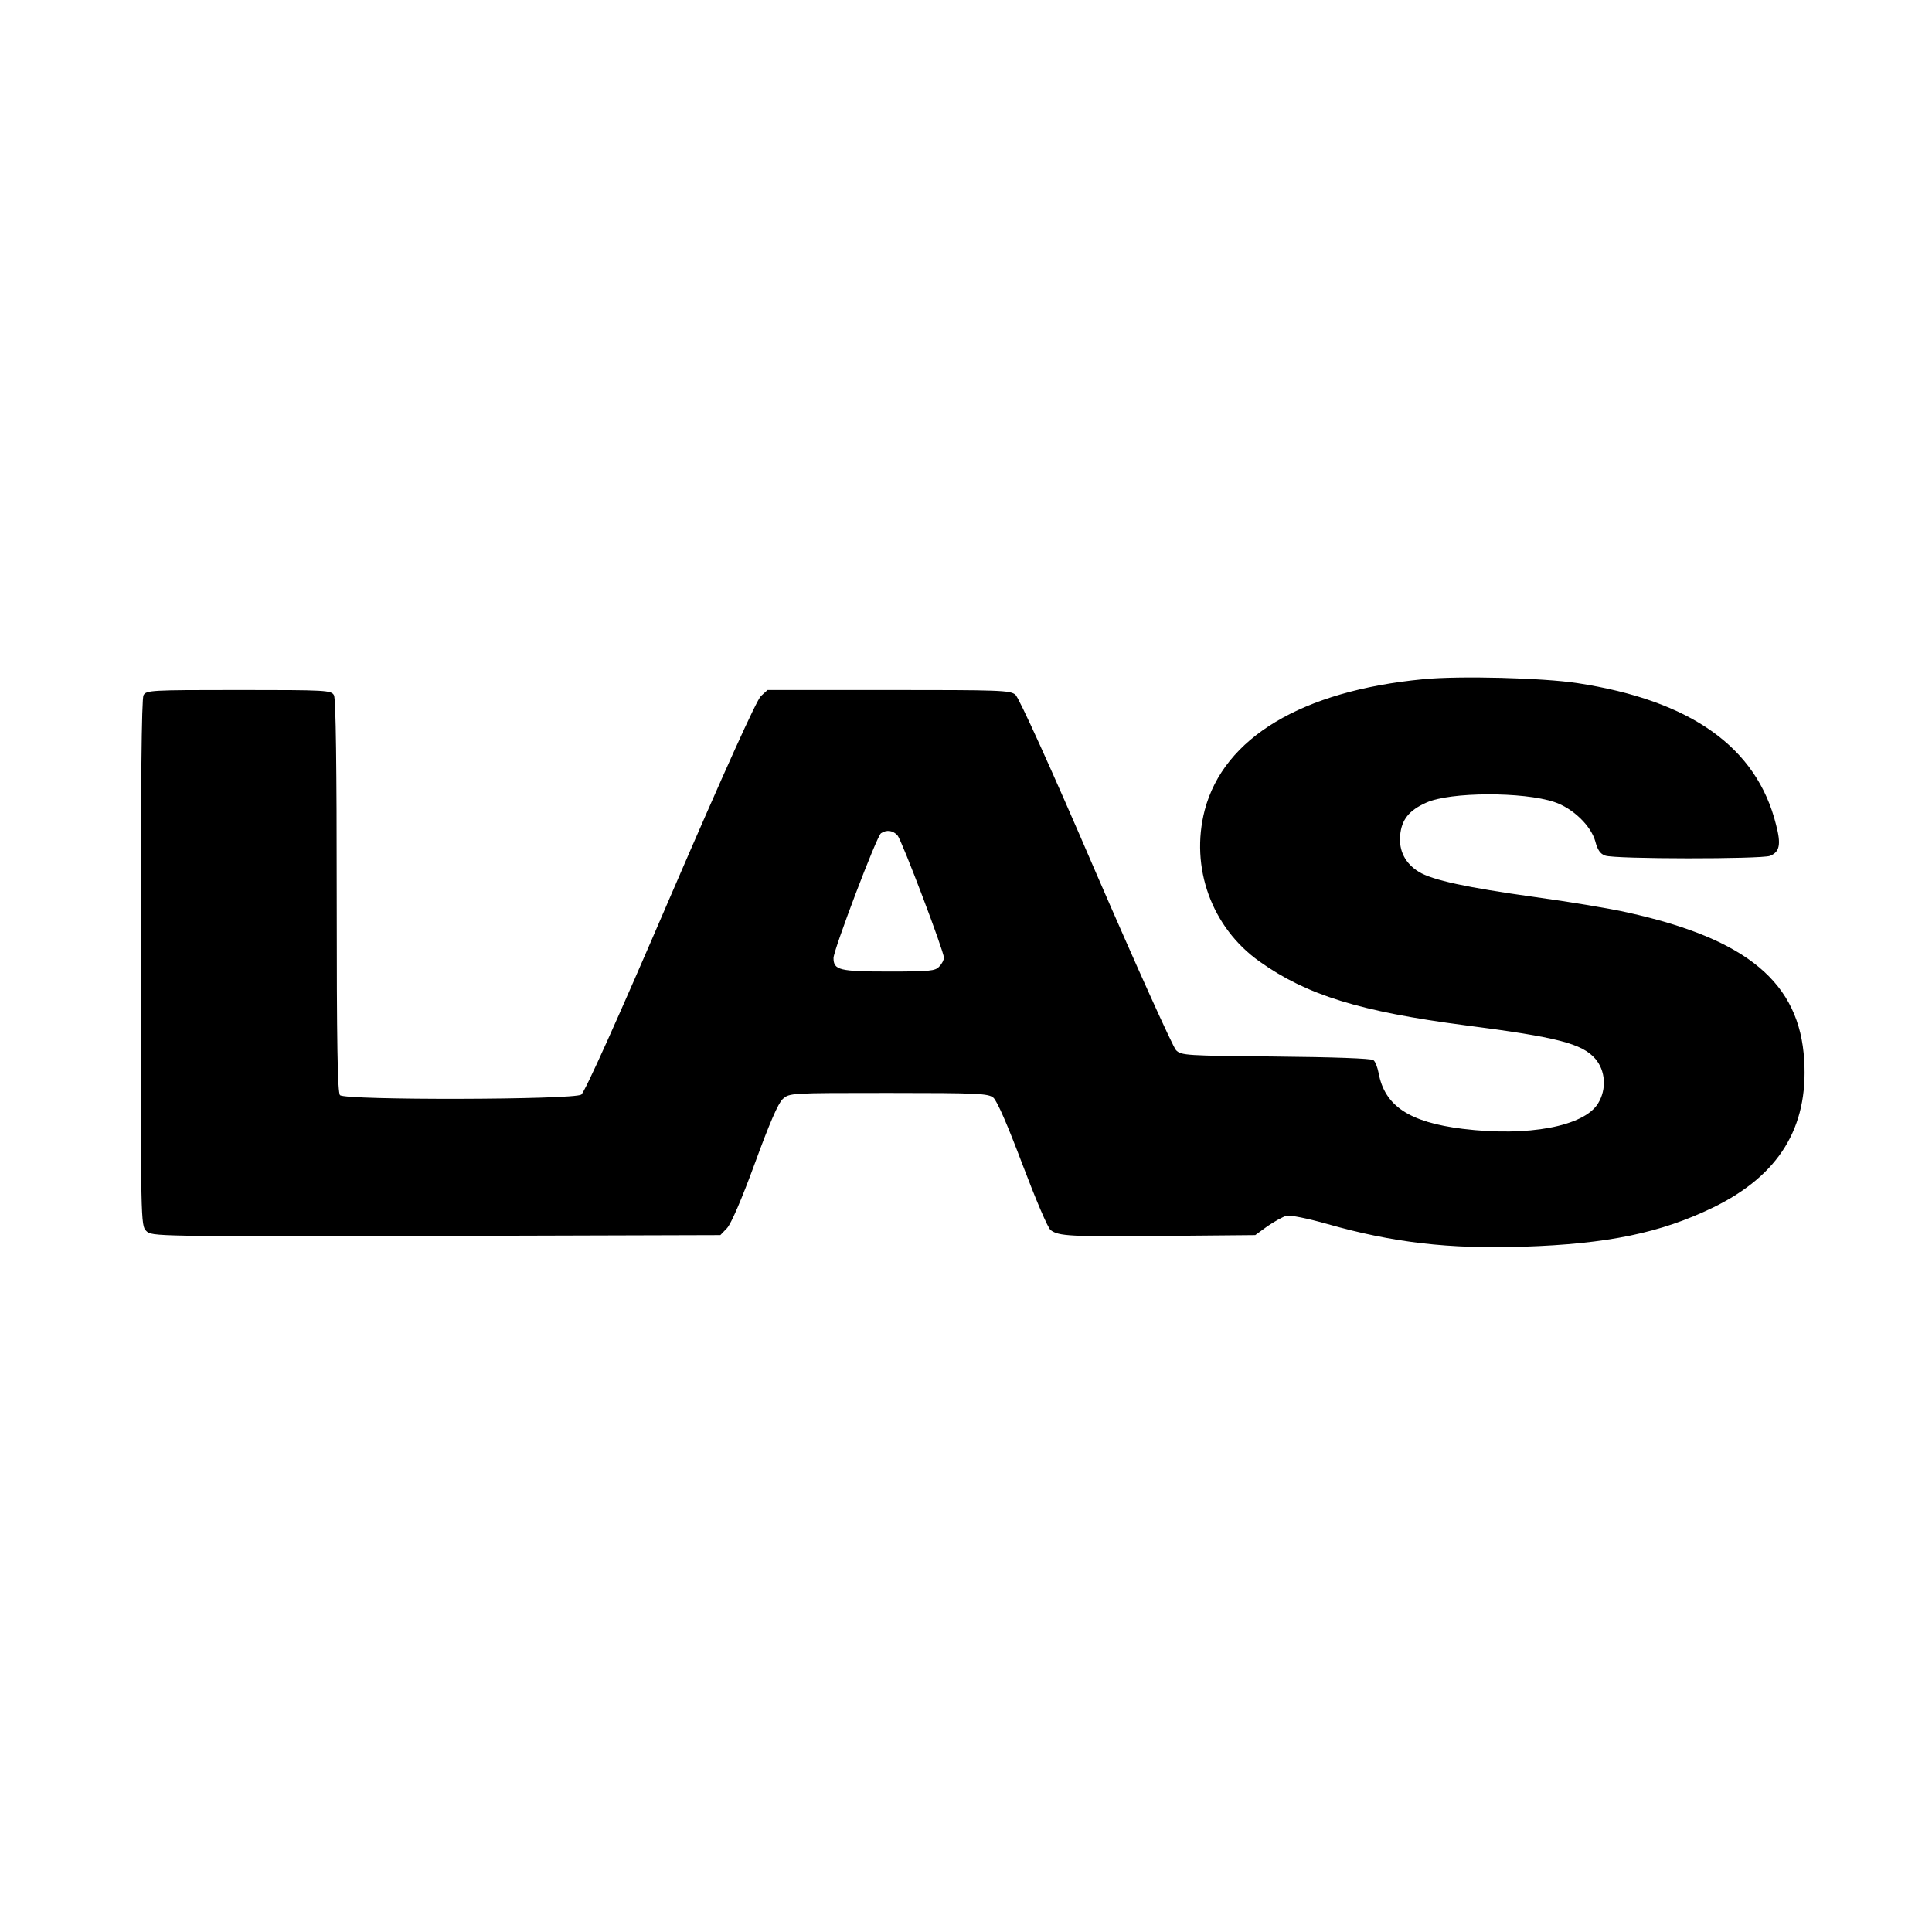 <?xml version="1.0" standalone="no"?>
<!DOCTYPE svg PUBLIC "-//W3C//DTD SVG 20010904//EN"
 "http://www.w3.org/TR/2001/REC-SVG-20010904/DTD/svg10.dtd">
<svg version="1.0" xmlns="http://www.w3.org/2000/svg"
 width="700pt" height="700pt" viewBox="0 0 700 700"
 preserveAspectRatio="xMidYMid meet">
<g transform="translate(0,700) scale(0.1,-0.1)"
fill="#000000" stroke="none">
<path d="M5156 4539 c-439 -42 -722 -212 -791 -474 -54 -208 25 -426 199 -549
170 -121 363 -181 746 -231 333 -43 422 -66 470 -121 37 -43 42 -110 10 -162
-51 -83 -253 -121 -490 -92 -194 24 -283 83 -305 202 -4 21 -12 42 -19 47 -7
6 -146 11 -354 13 -326 3 -342 4 -361 23 -11 11 -142 301 -291 645 -162 377
-278 632 -291 643 -19 16 -57 17 -460 17 l-438 0 -24 -22 c-16 -15 -130 -267
-328 -726 -193 -449 -310 -709 -323 -718 -28 -19 -855 -21 -874 -2 -9 9 -12
183 -12 721 0 469 -3 715 -10 728 -10 18 -25 19 -345 19 -320 0 -335 -1 -345
-19 -7 -13 -10 -334 -10 -970 0 -940 0 -951 20 -971 20 -20 29 -20 1050 -18
l1030 3 24 25 c15 16 53 104 101 235 53 145 84 217 101 233 25 22 26 22 383
22 327 0 361 -2 380 -17 14 -12 52 -100 106 -243 47 -124 92 -231 102 -237 29
-22 71 -24 409 -21 l332 3 44 32 c25 17 55 34 69 38 14 3 75 -9 149 -30 236
-67 439 -91 710 -82 305 10 497 50 687 142 238 116 345 289 330 533 -16 281
-206 440 -641 536 -61 14 -212 39 -336 56 -244 34 -370 61 -419 91 -49 30 -73
76 -68 132 5 57 32 91 95 119 86 39 351 40 464 2 66 -22 132 -85 148 -142 8
-31 18 -46 36 -52 33 -13 565 -13 597 -1 35 14 41 41 22 113 -70 281 -309 450
-720 513 -125 19 -428 27 -559 14z m-1904 -566 c16 -19 168 -420 168 -443 0
-8 -7 -22 -17 -32 -14 -16 -34 -18 -184 -18 -177 0 -199 5 -199 49 0 29 157
443 172 452 21 14 44 10 60 -8z"/>
</g>
</svg>
